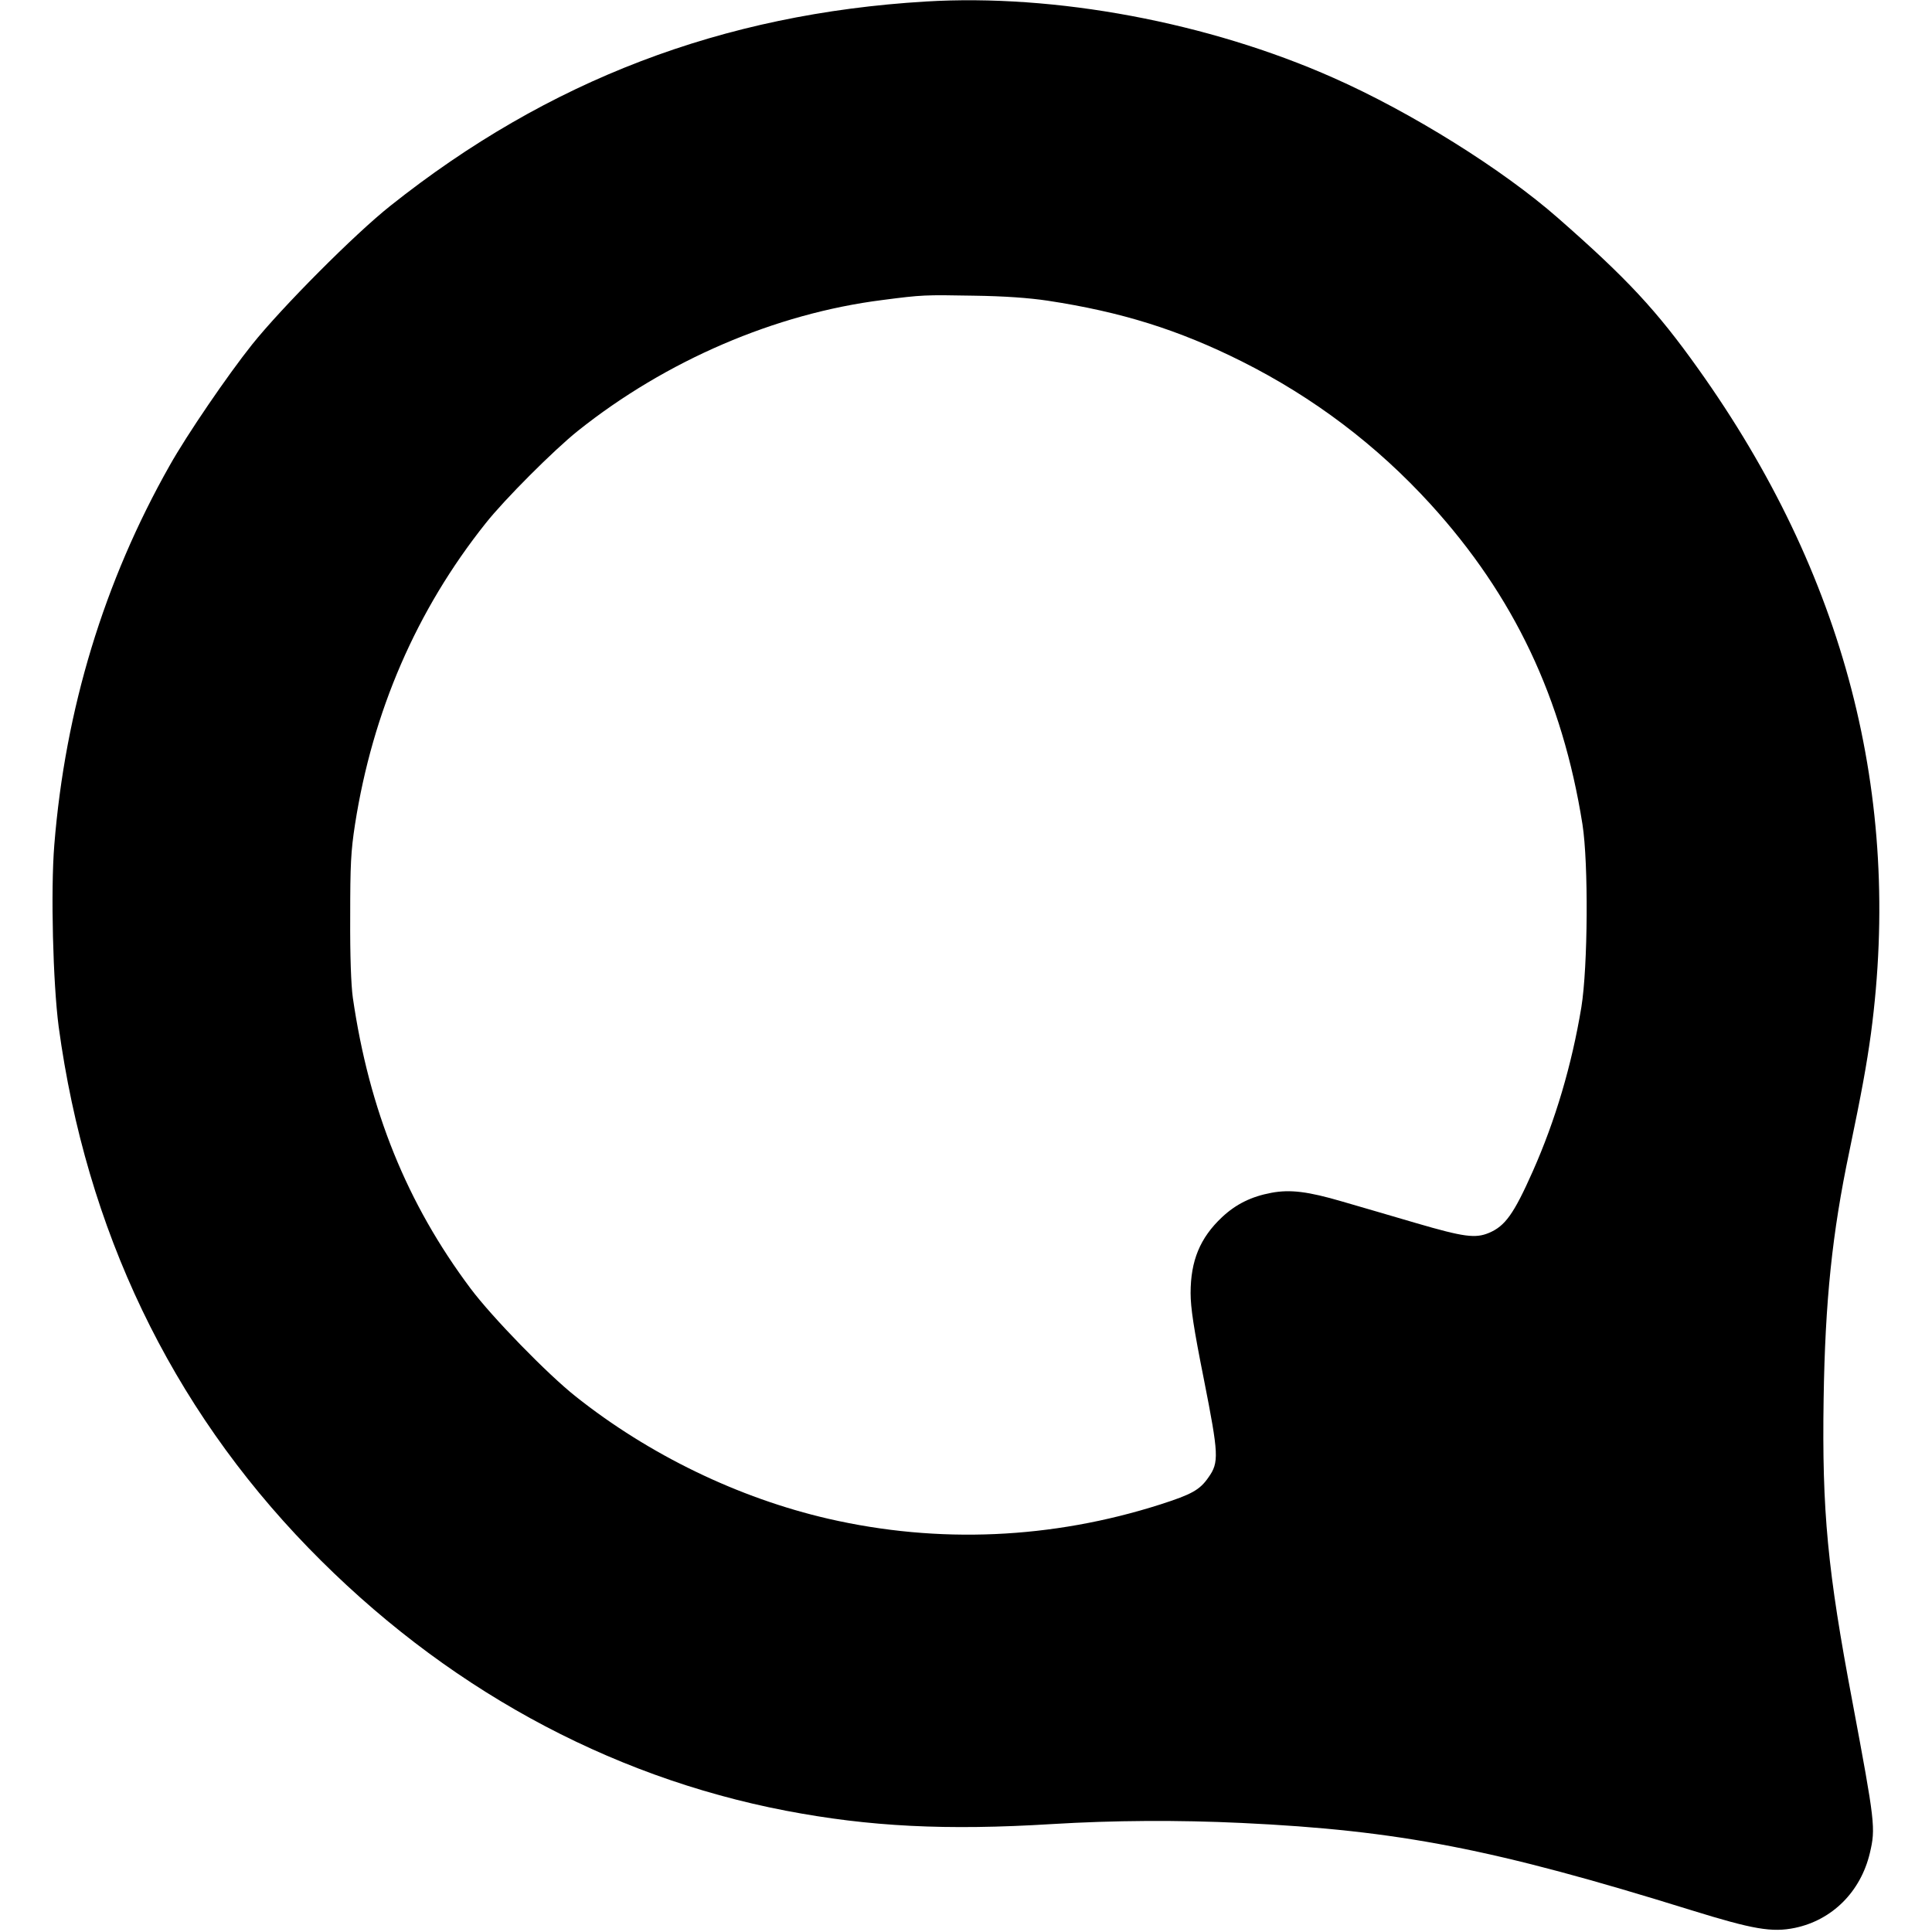 <?xml version="1.0" standalone="no"?>
<!DOCTYPE svg PUBLIC "-//W3C//DTD SVG 20010904//EN"
 "http://www.w3.org/TR/2001/REC-SVG-20010904/DTD/svg10.dtd">
<svg version="1.0" xmlns="http://www.w3.org/2000/svg"
 width="886pt" height="886pt" viewBox="0 0 886 886"
 preserveAspectRatio="xMidYMid meet">
<g transform="translate(0,886) scale(0.1,-0.1)"
fill="#000000" stroke="none">
<path d="M4245 8853 c-932 -56 -1731 -361 -2455 -937 -164 -130 -498 -466
-634 -636 -111 -139 -299 -414 -378 -555 -301 -532 -479 -1118 -529 -1740 -17
-210 -6 -634 20 -833 126 -930 513 -1739 1146 -2391 615 -633 1367 -1047 2190
-1205 382 -73 734 -91 1220 -61 281 17 576 19 870 5 721 -34 1157 -119 2061
-400 284 -88 370 -103 476 -81 171 36 301 166 343 343 27 115 24 138 -80 694
-114 602 -140 873 -132 1389 7 450 39 759 118 1135 57 274 79 395 99 540 145
1089 -120 2107 -793 3050 -190 267 -326 413 -642 690 -255 224 -675 486 -1030
643 -574 255 -1276 386 -1870 350z m560 -1372 c336 -51 599 -133 889 -278 331
-166 620 -385 867 -656 382 -420 604 -888 696 -1467 28 -178 25 -654 -5 -839
-44 -265 -119 -519 -223 -753 -87 -196 -127 -251 -201 -282 -62 -26 -115 -19
-334 45 -115 34 -267 78 -339 99 -157 46 -238 56 -324 40 -92 -17 -163 -52
-227 -112 -101 -95 -144 -200 -144 -348 0 -67 14 -161 61 -396 68 -345 70
-380 21 -449 -40 -58 -77 -78 -220 -124 -498 -159 -1018 -182 -1523 -66 -412
95 -822 293 -1159 561 -129 102 -384 364 -482 495 -292 390 -465 817 -540
1334 -8 58 -13 191 -12 370 0 239 3 301 22 424 81 518 282 983 599 1381 86
109 313 336 423 424 405 323 906 538 1396 600 184 24 195 24 419 20 142 -2
252 -10 340 -23z"/>
</g>
</svg>
